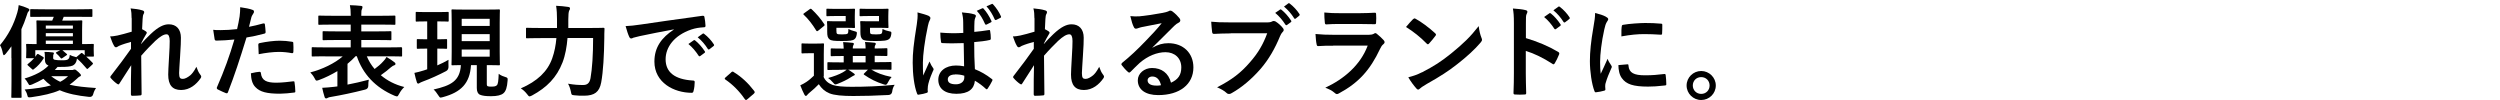<?xml version="1.0" encoding="UTF-8"?>
<svg id="_レイヤー_1" data-name=" レイヤー 1" xmlns="http://www.w3.org/2000/svg" viewBox="0 0 250 10">
  <defs>
    <style>
      .cls-1 {
        stroke-width: 0px;
      }
    </style>
  </defs>
  <path class="cls-1" d="m1.14,5.82v-1.19c-.18.25-.36.5-.57.75-.08.09-.14.14-.18.14s-.07-.05-.1-.17c-.07-.37-.17-.64-.29-.83.84-1.02,1.37-2.04,1.73-3.27.06-.22.12-.47.14-.74.33.09.64.19.92.32.11.05.15.08.15.15s-.03.11-.1.18c-.06.06-.1.15-.18.42-.15.46-.32.91-.52,1.34v5.22c0,.99.02,1.48.02,1.53,0,.1,0,.11-.12.11h-.8c-.1,0-.11,0-.11-.11,0-.06.02-.55.02-1.53v-2.33h-.01Zm4.17-.08c0,.15.04.21.18.24.15.03.36.05.66.05.39,0,.56-.02.65-.1.12-.1.14-.14.18-.44.17.09.3.14.49.18l.16.05s.04-.04.08-.07l.36-.3c.09-.08.11-.07.2,0,.06.06.13.11.2.17v-.5h-2.23c.14.11.26.21.42.36.08.08.07.09-.03.16l-.38.26c-.05.03-.08.05-.11.05s-.05-.02-.09-.07c-.12-.15-.27-.31-.4-.42-.04-.04-.06-.06-.06-.08,0-.03.03-.05.09-.08l.34-.18h-2.49v.66l.15-.22s.05-.07.09-.07c.02,0,.06,0,.12.05l.4.24c.1.06.11.1.06.18-.26.41-.57.76-.97,1.06-.08.06-.1.07-.19-.02l-.37-.33c-.11-.1-.1-.12-.02-.18.24-.19.43-.37.61-.57h-.69c-.1,0-.11,0-.11-.11,0-.06.02-.13.02-.66v-.17c0-.21-.02-.31-.02-.38,0-.1,0-.11.11-.11.05,0,.3.02.94.02v-1.39c0-.55-.02-.81-.02-.87,0-.1,0-.11.11-.11.06,0,.36.02,1.23.02h.24c.06-.12.11-.25.16-.38h-.88c-.98,0-1.31.01-1.37.01-.1,0-.11-.01-.11-.1v-.57c0-.1,0-.11.11-.11.06,0,.39.02,1.37.02h3.24c.99,0,1.33-.02,1.39-.02.1,0,.11,0,.11.11v.57c0,.09-.01.1-.11.1-.06,0-.4-.01-1.39-.01h-1.37l-.15.38h.67c.86,0,1.16-.02,1.22-.02.11,0,.12,0,.12.11,0,.06-.02.32-.02.87v1.39c.72,0,1.01-.02,1.07-.02.09,0,.1,0,.1.11,0,.06-.01.16-.01.3v.17c0,.44.02.5.02.57,0,.11,0,.12-.11.12h-.66c.21.18.41.38.64.62.06.07.05.1-.03.18l-.39.36c-.06.05-.09.08-.12.08-.02,0-.05-.03-.08-.07-.32-.38-.6-.68-.95-.98,0,.04-.01.09-.02.16-.05.25-.19.44-.38.54-.27.12-.65.14-1.19.14h-.34c-.09.11-.18.21-.28.31h1.69c.09,0,.14,0,.18-.03.02,0,.07-.02.12-.02.07,0,.14.05.37.25.21.19.25.26.25.33s-.04.1-.12.12c-.06.02-.15.1-.31.25-.23.21-.46.4-.7.57.73.18,1.52.25,2.64.33-.11.16-.21.36-.28.62-.05.2-.19.29-.4.27-1.18-.12-2.15-.32-2.95-.67-.75.33-1.65.53-2.84.7-.31.03-.34.04-.4-.21-.05-.22-.16-.42-.26-.56,1.07-.09,1.92-.21,2.62-.41-.27-.19-.52-.41-.75-.66-.34.2-.72.39-1.12.56-.12.05-.2.07-.24.07-.07,0-.1-.05-.17-.18-.12-.23-.23-.36-.35-.48,1.01-.3,1.81-.71,2.39-1.29-.24-.1-.36-.28-.36-.63v-.22c0-.23-.01-.34-.04-.52.33,0,.55.02.81.05.1,0,.13.05.13.09s-.02.08-.04.11c-.03.04-.03.1-.03.25v.06h0Zm-.73-3.19v.32h2.71v-.32h-2.71Zm2.71,1.08v-.32h-2.71v.32h2.71Zm0,.76v-.33h-2.71v.33h2.71Zm-2.17,3.23c.27.22.58.41.9.56.29-.15.55-.33.79-.56h-1.69Z"/>
  <path class="cls-1" d="m13.16,1.82c0-.37-.02-.68-.1-.98.42.04.85.09,1.15.19.16.04.21.1.21.2,0,.06-.03.12-.07.19-.05.09-.07.21-.09.49-.02.33-.03.54-.05,1.01.14.07.28.15.38.22.06.04.09.09.09.14,0,.03-.02.07-.05.11-.19.31-.36.63-.52.96v.05c.32-.36.54-.6.94-.98.8-.76,1.35-.99,1.83-.99.76,0,1.21.5,1.21,1.34,0,.29-.01.91-.08,1.84-.05.93-.1,1.38-.1,1.7,0,.5.12.58.37.58.22,0,.49-.15.75-.36.15-.13.35-.35.61-.85.13.36.21.55.37.76.07.09.11.15.11.23,0,.05-.02.1-.07.17-.42.6-1.07,1.16-1.94,1.16s-1.29-.49-1.29-1.54c0-.27.03-.84.08-1.7.05-.89.07-1.22.07-1.66s-.11-.67-.31-.67c-.29,0-.64.21-1.13.66-.41.4-.89.88-1.41,1.48,0,1.27.04,2.73.04,3.83,0,.09-.04.14-.14.14-.13.02-.52.04-.79.04-.1,0-.14-.05-.14-.17,0-.92,0-1.98.03-2.89-.39.62-.8,1.24-1.17,1.82-.04.07-.07.1-.11.1-.03,0-.07-.02-.12-.05-.16-.1-.48-.38-.63-.57-.04-.04-.06-.07-.06-.11,0-.06.04-.12.09-.17.84-1.07,1.36-1.79,1.98-2.66v-.69c-.34.09-.84.24-1.21.4-.09.04-.19.14-.29.14-.08,0-.15-.06-.2-.16-.14-.23-.25-.53-.39-.93.28,0,.45-.04.74-.09.34-.08.91-.22,1.42-.38v-1.37.02Z"/>
  <path class="cls-1" d="m26.33,2.35c.11-.03.15.02.16.1.03.22.06.51.07.73,0,.13-.02.16-.15.19-.63.17-1.14.28-1.76.38-.69,2.24-1.2,3.79-1.85,5.46-.05.14-.11.13-.22.1-.1-.04-.6-.25-.81-.37-.08-.05-.11-.13-.08-.2.77-1.77,1.25-3.1,1.75-4.79-.59.06-1.29.11-1.77.11-.15,0-.19-.03-.21-.16-.04-.21-.09-.56-.14-.92.21.03.33.03.75.03.5,0,1.05-.03,1.64-.1.1-.4.18-.85.25-1.26.04-.3.06-.61.06-.93.53.08.95.15,1.27.28.08.03.11.1.11.16,0,.04,0,.09-.05.16-.08.14-.16.24-.21.4-.1.36-.17.71-.24.96.39-.07.94-.2,1.43-.34h0Zm-.39,4.83c.1,0,.14.04.15.14.08.74.58.95,1.54.95.57,0,1.29-.09,1.7-.14.08,0,.11,0,.12.09.04.26.08.61.08.88.01.12,0,.15-.16.16-.34.05-1,.11-1.37.11-1.32,0-2.01-.18-2.46-.66-.32-.32-.43-.8-.45-1.38.31-.08.73-.15.86-.15h-.01Zm-.11-2.68c0-.14.03-.17.18-.2.64-.13,1.38-.23,1.97-.23.39,0,.83.04,1.18.1.14.02.17.03.17.15.02.25.02.54.01.81,0,.17-.05.21-.19.18-.35-.07-.82-.12-1.25-.12-.61,0-1.37.1-2.03.23-.02-.35-.04-.72-.04-.92Z"/>
  <path class="cls-1" d="m32.53,5.63c-.9,0-1.19.02-1.26.02-.09,0-.1,0-.1-.11v-.71c0-.1,0-.11.1-.11.07,0,.36.02,1.26.02h2.54v-.74h-1.31c-.98,0-1.32.02-1.38.02-.11,0-.12,0-.12-.11v-.68c0-.1,0-.11.12-.11.06,0,.4.02,1.38.02h1.31v-.68h-1.77c-.97,0-1.29.02-1.35.02-.11,0-.12,0-.12-.11v-.7c0-.1,0-.11.12-.11.06,0,.38.02,1.35.02h1.77v-.1c0-.41-.02-.68-.08-.96.36.01.76.03,1.11.07.1.01.15.06.15.1,0,.08-.02.14-.05.22-.06.1-.07.23-.07.56v.11h1.94c.98,0,1.3-.02,1.36-.02.1,0,.11.01.11.11v.7c0,.1,0,.11-.11.11-.06,0-.38-.02-1.36-.02h-1.94v.68h1.51c.99,0,1.33-.02,1.39-.02.1,0,.11,0,.11.11v.68c0,.1,0,.11-.11.11-.06,0-.4-.02-1.39-.02h-1.51v.74h2.72c.9,0,1.2-.02,1.26-.02q.1,0,.1.11v.71c0,.1,0,.11-.1.11-.06,0-.36-.02-1.26-.02h-2.17c.19.45.45.89.78,1.27.32-.24.61-.47.88-.78.12-.12.22-.25.31-.42.31.18.57.34.8.53.05.04.1.1.1.15,0,.08-.04.12-.13.15-.08.02-.17.07-.33.2-.31.27-.63.53-1.01.79.64.54,1.42.95,2.35,1.18-.18.17-.37.4-.53.71-.09.17-.13.23-.21.23-.05,0-.12-.03-.24-.07-1.93-.82-3.17-2.18-3.77-3.95h-.12c-.24.26-.51.51-.81.76v2.08c.69-.13,1.37-.29,2.13-.49-.04.19-.05.38-.05.6,0,.21-.11.34-.32.39-1.24.32-2.41.56-3.35.72-.2.03-.33.06-.38.1-.06.04-.1.06-.16.06-.07,0-.13-.03-.16-.14-.09-.29-.18-.62-.24-.92.39-.02.78-.05,1.2-.1l.32-.04v-1.53c-.59.35-1.21.66-1.84.89-.11.04-.18.06-.23.06-.09,0-.13-.07-.22-.25-.12-.23-.27-.41-.42-.57,1.18-.3,2.45-.91,3.24-1.6h-1.74Z"/>
  <path class="cls-1" d="m43.73,2.14v1.79c.61,0,.81-.02.87-.02.1,0,.11,0,.11.11v.75c0,.1,0,.11-.11.11-.06,0-.26-.02-.87-.02v1.68c.38-.17.77-.35,1.12-.56-.02.22,0,.45,0,.67.01.21-.07.37-.24.46-.71.37-1.55.76-2.32,1.04-.16.06-.26.11-.31.14-.07.05-.1.07-.16.07-.05,0-.1-.03-.13-.12-.09-.26-.17-.59-.25-.95.3-.06.6-.14.95-.25.11-.03.22-.07.33-.11v-2.07c-.66,0-.87.02-.93.02-.1,0-.11,0-.11-.11v-.75c0-.1,0-.11.11-.11.06,0,.27.02.93.02v-1.79h-.06c-.71,0-.93.02-.99.02-.09,0-.1,0-.1-.12v-.74c0-.1,0-.11.1-.11.06,0,.28.02.99.02h1.12c.71,0,.92-.02.98-.02.1,0,.11,0,.11.11v.74c0,.11,0,.12-.11.12-.06,0-.27-.02-.98-.02h-.05Zm4.95,6.18c0,.2,0,.27.11.31.07.03.19.03.36.03.25,0,.4-.02.52-.12.14-.12.17-.44.2-1.16.23.18.46.26.66.32.23.07.25.1.23.35-.05.7-.18,1.07-.41,1.27s-.63.3-1.25.3c-.51,0-.86-.04-1.11-.15-.2-.09-.31-.32-.31-.67v-2.29h-.58c-.11,1.83-1,2.71-2.8,3.2-.1.03-.18.05-.22.05-.1,0-.14-.05-.26-.24-.15-.24-.3-.43-.46-.57,1.74-.4,2.63-.85,2.73-2.44-.57,0-.78.02-.83.02-.1,0-.11,0-.11-.11,0-.07.02-.43.02-1.23v-2.9c0-.8-.02-1.17-.02-1.23,0-.11,0-.12.11-.12.06,0,.36.02,1.26.02h2.1c.9,0,1.19-.02,1.26-.02.1,0,.11.01.11.12,0,.06-.02.43-.02,1.23v2.9c0,.8.02,1.17.02,1.23,0,.1,0,.11-.11.11-.07,0-.36-.02-1.2-.02v1.8h0Zm-2.51-6.44v.71h2.8v-.71s-2.8,0-2.8,0Zm2.8,2.23v-.7h-2.8v.7h2.8Zm0,.84h-2.8v.72h2.8v-.72Z"/>
  <path class="cls-1" d="m56.75,3.82c-.07.85-.22,1.71-.5,2.43-.58,1.49-1.55,2.49-3.05,3.3-.12.05-.19.09-.24.09-.08,0-.13-.06-.24-.21-.2-.26-.42-.46-.64-.59,1.65-.72,2.67-1.68,3.14-3,.23-.65.36-1.32.42-2.03h-1.57c-.97,0-1.3.02-1.35.02-.11,0-.12,0-.12-.11v-.83c0-.1,0-.11.12-.11.05,0,.38.02,1.35.02h1.63c0-.29,0-.59,0-.88,0-.49-.02-.89-.09-1.34.39.02.85.05,1.19.11.15.02.2.07.2.14,0,.11-.04.17-.09.25-.05.12-.08.41-.08.86v.86h2.12c.98,0,1.31-.02,1.38-.02.1,0,.12.02.12.12-.02.3-.02.65-.02.91-.02,1.68-.11,3.35-.31,4.43-.18.97-.68,1.32-1.69,1.33-.38,0-.67,0-.97-.04-.31-.03-.31-.04-.37-.36-.07-.32-.16-.59-.29-.8.66.11,1.02.13,1.51.13.37,0,.64-.14.74-.68.17-.97.26-2.33.26-4.02h-2.55l-.02.02Z"/>
  <path class="cls-1" d="m67.37,2.94c-1.23.23-2.31.44-3.39.67-.38.09-.48.11-.64.16-.07.03-.14.08-.22.08-.07,0-.15-.06-.19-.15-.13-.27-.24-.63-.37-1.09.51-.02.82-.06,1.6-.17,1.24-.18,3.46-.51,6.07-.86.15-.02.2.04.21.11.05.23.1.61.11.89,0,.12-.06.15-.19.15-.47.03-.8.08-1.23.22-1.72.59-2.57,1.77-2.57,2.98,0,1.3.93,2.01,2.69,2.12.16,0,.22.04.22.15,0,.26-.04.62-.11.87-.03.15-.07.21-.19.21-1.78,0-3.73-1.02-3.73-3.12,0-1.43.72-2.4,1.94-3.2v-.02h0Zm2,1.09c.05-.04.09-.03.15.02.31.24.68.65.96,1.08.04.06.04.11-.03.16l-.42.31c-.07.05-.12.04-.17-.03-.3-.46-.63-.85-1.02-1.17,0,0,.53-.37.53-.37Zm.9-.66c.06-.04.09-.03.15.02.37.28.74.69.96,1.04.04.06.05.12-.03.18l-.4.31c-.08.06-.13.03-.17-.03-.27-.43-.6-.82-1.01-1.16,0,0,.5-.36.5-.36Z"/>
  <path class="cls-1" d="m73.11,7.24c.07-.07.12-.08.15-.08s.07,0,.13.06c.75.46,1.41,1.07,2.01,1.85.06.08.07.11.07.15,0,.05-.02.09-.1.16l-.62.53c-.07.06-.11.09-.14.09-.05,0-.09-.02-.14-.1-.53-.78-1.22-1.46-1.91-1.93-.06-.04-.09-.07-.09-.1s.02-.06.07-.12l.57-.5h0Z"/>
  <path class="cls-1" d="m82.34,7.65c.2.47.52.69.94.85.37.12.99.18,1.87.18,1.3,0,2.81-.05,4.32-.2-.15.21-.22.43-.25.68-.03.21-.16.33-.37.34-1.28.07-2.48.1-3.53.1s-1.9-.07-2.38-.27c-.46-.19-.79-.49-1.06-.91-.26.28-.58.56-.94.86-.1.09-.16.14-.21.21-.05.07-.09.1-.14.1-.06,0-.11-.05-.15-.13-.14-.26-.27-.57-.41-.93.25-.12.39-.19.6-.33.26-.17.51-.39.76-.63v-2.25h-.41c-.52,0-.66.02-.71.02-.11,0-.12,0-.12-.12v-.77c0-.1,0-.11.12-.11.05,0,.18.02.71.02h.57c.52,0,.69-.02.74-.02.1,0,.11,0,.11.11,0,.06-.02.35-.02.98v2.22h-.04Zm-.5-4.6c-.06.05-.1.07-.13.07s-.06-.02-.09-.07c-.37-.61-.79-1.15-1.24-1.57-.08-.07-.06-.09.05-.17l.51-.37c.12-.08.14-.09.22-.02.46.43.9.93,1.27,1.5.05.08.05.11-.06.2l-.53.43h0Zm1.79-1.45c-.62,0-.82.02-.88.02-.1,0-.11,0-.11-.11v-.53c0-.1,0-.11.11-.11.06,0,.26.02.88.02h1.03c.48,0,.66-.02.72-.02.11,0,.12.01.12.11,0,.06-.02.23-.02.65v.42c0,.4.02.59.02.65,0,.09,0,.1-.12.1-.06,0-.23-.02-.72-.02h-1.02v.25c0,.23.02.3.06.34.07.06.18.07.51.07.36,0,.48-.02.56-.09.06-.07.06-.21.07-.45.2.1.4.17.67.24.19.05.2.06.16.32-.04.23-.1.35-.21.45-.18.16-.51.19-1.28.19s-1.06-.03-1.22-.16c-.19-.15-.24-.34-.24-.77v-.55c0-.21-.02-.33-.02-.4,0-.1.01-.11.12-.11.06,0,.24.02.66.02h1.09v-.53h-.94Zm.61,5.38c-.99,0-1.33.02-1.39.02-.1,0-.11,0-.11-.12v-.55c0-.1,0-.11.11-.11.06,0,.4.02,1.39.02h.13v-.64c-.83,0-1.13.02-1.18.02-.11,0-.12,0-.12-.12v-.55c0-.1.01-.11.12-.11.05,0,.35.02,1.18.02-.01-.27-.03-.44-.06-.65.36.02.58.03.92.07.09,0,.16.05.16.1,0,.06-.02.08-.06.15-.05.1-.05.17-.05.32h1.28c0-.29-.02-.46-.06-.65.36.02.59.03.92.07.1,0,.16.05.16.11s-.02.08-.06.15c-.05.08-.05.17-.05.3v.02c.8,0,1.09-.03,1.15-.03.11,0,.12,0,.12.11v.55c0,.11-.01.12-.12.12-.06,0-.35,0-1.15-.02v.64h.18c.99,0,1.33-.02,1.39-.02.1,0,.11,0,.11.11v.55c0,.11,0,.12-.11.12-.06,0-.4-.02-1.39-.02h-.52c.51.31,1.14.56,2.03.74-.14.15-.27.34-.36.53-.09.18-.15.25-.25.25-.05,0-.13-.03-.23-.06-.69-.22-1.28-.51-1.9-.94-.08-.06-.06-.08.03-.17l.34-.34h-1.96c.18.11.35.22.51.34.1.07.14.1.14.15s-.05.09-.13.11c-.07.02-.2.13-.32.19-.32.21-.78.43-1.24.61-.11.04-.18.07-.24.07-.09,0-.15-.07-.28-.22-.13-.16-.29-.3-.46-.42.61-.17,1.11-.36,1.46-.56.13-.07.26-.16.39-.27h-.42Zm2.32-.74v-.64h-1.28v.64h1.28Zm.39-4.64c-.63,0-.81.02-.87.02-.11,0-.12,0-.12-.11v-.53c0-.1,0-.11.12-.11.06,0,.24.02.87.02h1.07c.47,0,.66-.02.72-.02.1,0,.11.01.11.11,0,.06-.02.23-.02.65v.42c0,.4.02.59.02.65,0,.09-.01.1-.11.1-.06,0-.24-.02-.72-.02h-1.02v.26c0,.23.01.28.06.33.06.05.17.07.54.07.31,0,.48-.02.55-.08s.09-.21.1-.46c.19.1.45.19.68.23s.23.07.19.34c-.04.23-.1.34-.21.43-.19.17-.58.2-1.38.2s-1.11-.03-1.27-.16c-.17-.15-.22-.34-.22-.77v-.55c0-.21-.02-.33-.02-.4,0-.1.01-.11.11-.11.07,0,.24.02.68.02h1.09v-.53h-.95Z"/>
  <path class="cls-1" d="m92.89,1.61c.11.06.15.12.15.2,0,.07-.03.14-.07.22-.07.12-.11.26-.18.56-.33,1.52-.5,2.94-.5,3.67,0,.4,0,.87.03,1.29.2-.46.41-.9.63-1.4.14.32.22.46.35.64.04.05.06.09.06.14s-.02.1-.06.16c-.35.8-.47,1.24-.51,1.53-.04.28-.02.43-.01.54.01.07-.03.1-.12.13-.19.07-.48.13-.76.17-.11.03-.15.02-.2-.12-.28-.72-.43-1.91-.43-3.07,0-.97.08-1.79.41-3.84.05-.35.11-.79.07-1.19.4.1.95.26,1.15.36h0Zm3.47,2.7c-.69.02-1.39.04-2.08,0-.13,0-.17-.03-.18-.13-.04-.24-.07-.61-.07-.92.76.07,1.54.08,2.3.03,0-.36-.01-.69-.01-1.06s-.04-.63-.13-.99c.59.05.89.09,1.22.19.11.03.18.08.18.17,0,.05-.02.08-.06.17s-.07.22-.08.35c-.02.34-.02.61-.02,1.07.47-.04,1-.11,1.43-.18.12-.03.14,0,.16.12.04.18.06.5.06.72,0,.09-.04.14-.11.15-.36.09-1.03.17-1.55.21,0,1.13.02,1.84.07,2.71.6.24,1.11.53,1.68.97.09.06.1.09.05.2-.13.26-.29.54-.46.78-.03.04-.06.06-.09.06s-.06-.02-.09-.05c-.31-.29-.65-.55-1.09-.81-.08.85-.66,1.31-1.85,1.31s-1.81-.55-1.81-1.41.75-1.42,1.77-1.42c.26,0,.57.03.81.08-.02-.78-.03-1.51-.04-2.31h-.01Zm-.86,3.14c-.42,0-.72.17-.72.48s.22.5.82.5c.5,0,.83-.29.83-.66v-.2c-.32-.1-.57-.13-.92-.13h-.01Zm2.72-6.62c.05-.02.09-.02.14.04.27.29.57.75.78,1.22.03.07.02.11-.06.15l-.41.21c-.08.04-.13.02-.17-.06-.22-.5-.47-.93-.82-1.31l.55-.25h-.01Zm.95-.43c.06-.03.09-.02.14.04.32.34.62.8.78,1.18.03.06.03.13-.06.17l-.4.2c-.09.04-.13,0-.16-.05-.2-.47-.46-.91-.82-1.31l.53-.23h0Z"/>
  <path class="cls-1" d="m103.44,1.82c0-.37-.02-.68-.1-.98.42.04.85.09,1.15.19.16.04.21.1.21.2,0,.06-.03.12-.07.19-.05.09-.07.21-.09.49-.02.33-.03.54-.05,1.01.14.07.28.15.38.22.06.04.09.09.09.14,0,.03-.02.07-.05.11-.19.31-.36.63-.52.96v.05c.32-.36.54-.6.94-.98.8-.76,1.35-.99,1.83-.99.76,0,1.21.5,1.21,1.34,0,.29-.01.91-.08,1.84-.05.93-.1,1.38-.1,1.7,0,.5.12.58.37.58.22,0,.49-.15.75-.36.15-.13.35-.35.61-.85.13.36.21.55.37.76.07.09.11.15.11.23,0,.05-.02.1-.07.17-.42.6-1.07,1.16-1.94,1.16s-1.29-.49-1.29-1.54c0-.27.03-.84.08-1.7.05-.89.07-1.22.07-1.66s-.11-.67-.31-.67c-.29,0-.64.21-1.13.66-.41.4-.89.88-1.41,1.48,0,1.27.04,2.73.04,3.83,0,.09-.04.14-.14.14-.13.02-.52.04-.79.04-.1,0-.14-.05-.14-.17,0-.92,0-1.98.03-2.89-.39.62-.8,1.24-1.17,1.82-.04.07-.07.1-.11.1-.03,0-.07-.02-.12-.05-.16-.1-.48-.38-.63-.57-.04-.04-.06-.07-.06-.11,0-.06.04-.12.09-.17.84-1.07,1.36-1.79,1.98-2.66v-.69c-.34.09-.84.24-1.21.4-.09.04-.19.14-.29.14-.08,0-.15-.06-.2-.16-.14-.23-.25-.53-.39-.93.28,0,.45-.04.74-.09.34-.08.91-.22,1.42-.38v-1.37.02Z"/>
  <path class="cls-1" d="m115.24,4.77c.57-.32,1.04-.45,1.6-.45,1.47,0,2.5.97,2.5,2.42,0,1.69-1.36,2.77-3.52,2.77-1.27,0-2.04-.55-2.04-1.48,0-.68.64-1.23,1.42-1.23.95,0,1.65.5,1.9,1.47.71-.32,1.03-.77,1.03-1.53,0-.92-.65-1.52-1.58-1.52-.84,0-1.77.37-2.58,1.07-.29.26-.58.56-.88.86-.07.07-.12.11-.17.11-.04,0-.09-.03-.15-.09-.21-.18-.43-.44-.6-.66-.06-.08-.03-.15.05-.23.79-.64,1.48-1.28,2.39-2.23.63-.65,1.1-1.15,1.56-1.73-.61.11-1.32.25-1.95.38-.13.03-.26.06-.42.12-.05.02-.15.05-.2.05-.1,0-.17-.05-.22-.17-.12-.23-.21-.51-.35-1.09.3.04.64.04.94.02.62-.06,1.5-.19,2.29-.34.25-.05.45-.1.56-.15.05-.03.14-.08.19-.08.1,0,.16.03.23.08.3.23.5.43.68.65.08.09.11.16.11.24,0,.1-.06.19-.17.24-.17.08-.25.15-.44.32-.74.72-1.41,1.42-2.18,2.16v.03h0Zm0,2.88c-.29,0-.48.17-.48.38,0,.31.27.53.88.53.18,0,.31,0,.46-.04-.13-.56-.43-.87-.86-.87Z"/>
  <path class="cls-1" d="m123.07,3.34c-.66,0-1.23.03-1.67.05-.13,0-.17-.06-.19-.2-.03-.2-.07-.73-.09-1.02.45.05.99.07,1.94.07h3.6c.3,0,.41-.02.56-.1.05-.03.1-.04.15-.04.06,0,.12.02.19.05.27.17.55.42.74.67.05.06.07.11.07.17,0,.09-.05.17-.14.25-.09.09-.14.19-.23.39-.49,1.19-1.11,2.3-1.96,3.28-.87.99-1.85,1.83-2.87,2.4-.09.06-.18.09-.27.09-.08,0-.17-.03-.25-.11-.23-.22-.57-.4-.94-.56,1.47-.75,2.37-1.44,3.3-2.52.79-.9,1.3-1.76,1.71-2.88h-3.65Zm4.93-2.38c.05-.04.09-.03.15.02.31.24.68.65.96,1.08.04.06.04.11-.03.16l-.37.27c-.07.05-.12.04-.17-.03-.3-.46-.63-.85-1.02-1.17l.48-.33h0Zm.83-.62c.06-.04.09-.03.15.02.37.28.74.69.96,1.04.04.06.05.11-.03.18l-.33.27s-.06.04-.08.04c-.04,0-.07-.03-.09-.07-.27-.43-.6-.82-1.01-1.16,0,0,.43-.32.43-.32Z"/>
  <path class="cls-1" d="m133.32,4.57c-.5,0-1.01,0-1.51.04-.09,0-.13-.06-.15-.19-.06-.25-.08-.63-.11-1.02.58.06,1.19.08,1.86.08h3.46c.17,0,.37-.02.53-.11.05-.04.09-.06.13-.06.05,0,.1.03.15.07.24.19.51.44.68.63.07.07.1.14.1.21,0,.06-.03.13-.11.19-.16.13-.23.24-.34.47-1.01,2.15-2.17,3.41-4.12,4.46-.08.04-.14.07-.2.07-.07,0-.14-.04-.22-.12-.27-.24-.6-.39-.94-.52,1.87-.87,3.51-2.26,4.24-4.21h-3.45Zm.68-2.17c-.45,0-.96,0-1.38.04-.1,0-.13-.06-.14-.22-.03-.21-.05-.66-.05-.97.62.06.92.07,1.66.07h1.82c.66,0,1.19-.03,1.58-.05.09,0,.12.05.12.16.02.25.02.53,0,.79,0,.17-.03.21-.18.2-.33,0-.81-.02-1.42-.02h-2.01Z"/>
  <path class="cls-1" d="m141.31,1.92s.09-.08.14-.08c.04,0,.08.02.13.05.51.27,1.35.89,1.93,1.43.06.06.09.1.09.14s-.02.08-.06.13c-.15.2-.48.61-.63.76-.05.05-.08.08-.12.08s-.08-.03-.13-.08c-.61-.63-1.33-1.2-2.06-1.65.22-.27.51-.59.71-.79h0Zm.88,5.32c1.23-.64,1.89-1.06,2.91-1.88,1.23-1,1.91-1.65,2.77-2.75.06.5.15.85.28,1.18.03.07.05.13.05.19,0,.09-.05.17-.16.3-.53.63-1.4,1.43-2.32,2.14-.84.66-1.69,1.22-3.05,1.98-.45.27-.59.37-.68.46-.06.06-.12.1-.18.1-.05,0-.11-.04-.17-.11-.25-.28-.57-.7-.81-1.12.51-.14.83-.23,1.36-.5h0Z"/>
  <path class="cls-1" d="m152.59,3.81c1.23.38,2.21.78,3.21,1.37.11.06.16.13.11.26-.13.33-.29.65-.43.88-.04.07-.08.11-.13.11-.03,0-.07,0-.11-.05-.93-.6-1.84-1.04-2.66-1.29v2.23c0,.66.02,1.25.04,1.98,0,.12-.04.15-.18.15-.29.02-.61.02-.9,0-.14,0-.19-.03-.19-.15.03-.75.04-1.34.04-1.99V2.34c0-.76-.03-1.09-.1-1.49.46.03.97.08,1.26.16.14.03.19.09.19.17,0,.06-.03.14-.08.23-.07.13-.07.38-.07.95v1.44h0Zm2.35-2.48c.05-.04.09-.03.15.02.31.24.68.65.96,1.08.04.06.04.11-.03.16l-.42.31c-.07.05-.12.04-.17-.03-.3-.46-.63-.85-1.02-1.17,0,0,.53-.37.53-.37Zm.9-.66c.06-.04.09-.03.15.02.37.28.74.69.96,1.04.04.06.05.12-.03.18l-.4.31c-.08.06-.13.03-.17-.03-.27-.43-.6-.82-1.01-1.16l.5-.36h0Z"/>
  <path class="cls-1" d="m160.59,1.68c.17.09.23.15.23.24,0,.07-.02.1-.15.3-.1.18-.15.32-.24.72-.28,1.25-.42,2.49-.42,3.26,0,.49.02.83.06,1.18.21-.46.39-.8.69-1.5.08.25.21.41.35.64.03.05.07.11.07.15,0,.07-.02.11-.05.16-.23.52-.42.96-.58,1.52-.02.06-.03.17-.03.31,0,.12.02.2.02.28,0,.07-.04.11-.13.13-.25.07-.53.13-.83.16-.07,0-.11-.04-.13-.11-.28-.71-.46-1.99-.46-3.01,0-.91.11-2.01.34-3.31.13-.75.18-1.08.18-1.5.45.11.78.21,1.08.37h0Zm2.16,4.75c.08,0,.1.04.1.15.06.7.54.95,1.65.95.76,0,1.25-.05,1.93-.13.1,0,.12,0,.14.13.03.21.06.61.06.87,0,.12,0,.13-.17.15-.69.08-1.17.11-1.65.11-1.49,0-2.19-.24-2.62-.84-.25-.32-.35-.84-.35-1.31l.92-.08h0Zm-.57-3.78c0-.12.04-.15.14-.17.6-.11,1.73-.18,2.19-.18.61,0,1.07.02,1.49.06.21,0,.23.03.23.13,0,.3,0,.58-.02.86,0,.09-.04.13-.13.12-.61-.04-1.13-.06-1.65-.06-.68,0-1.33.06-2.29.23,0-.57,0-.82.03-.99h0Z"/>
  <path class="cls-1" d="m171.58,8.55c0,.81-.66,1.45-1.46,1.45s-1.46-.65-1.46-1.45.66-1.45,1.46-1.45,1.46.65,1.46,1.45Zm-2.3,0c0,.47.36.84.84.84s.84-.36.84-.84-.36-.84-.84-.84-.84.36-.84.84Z"/>
</svg>